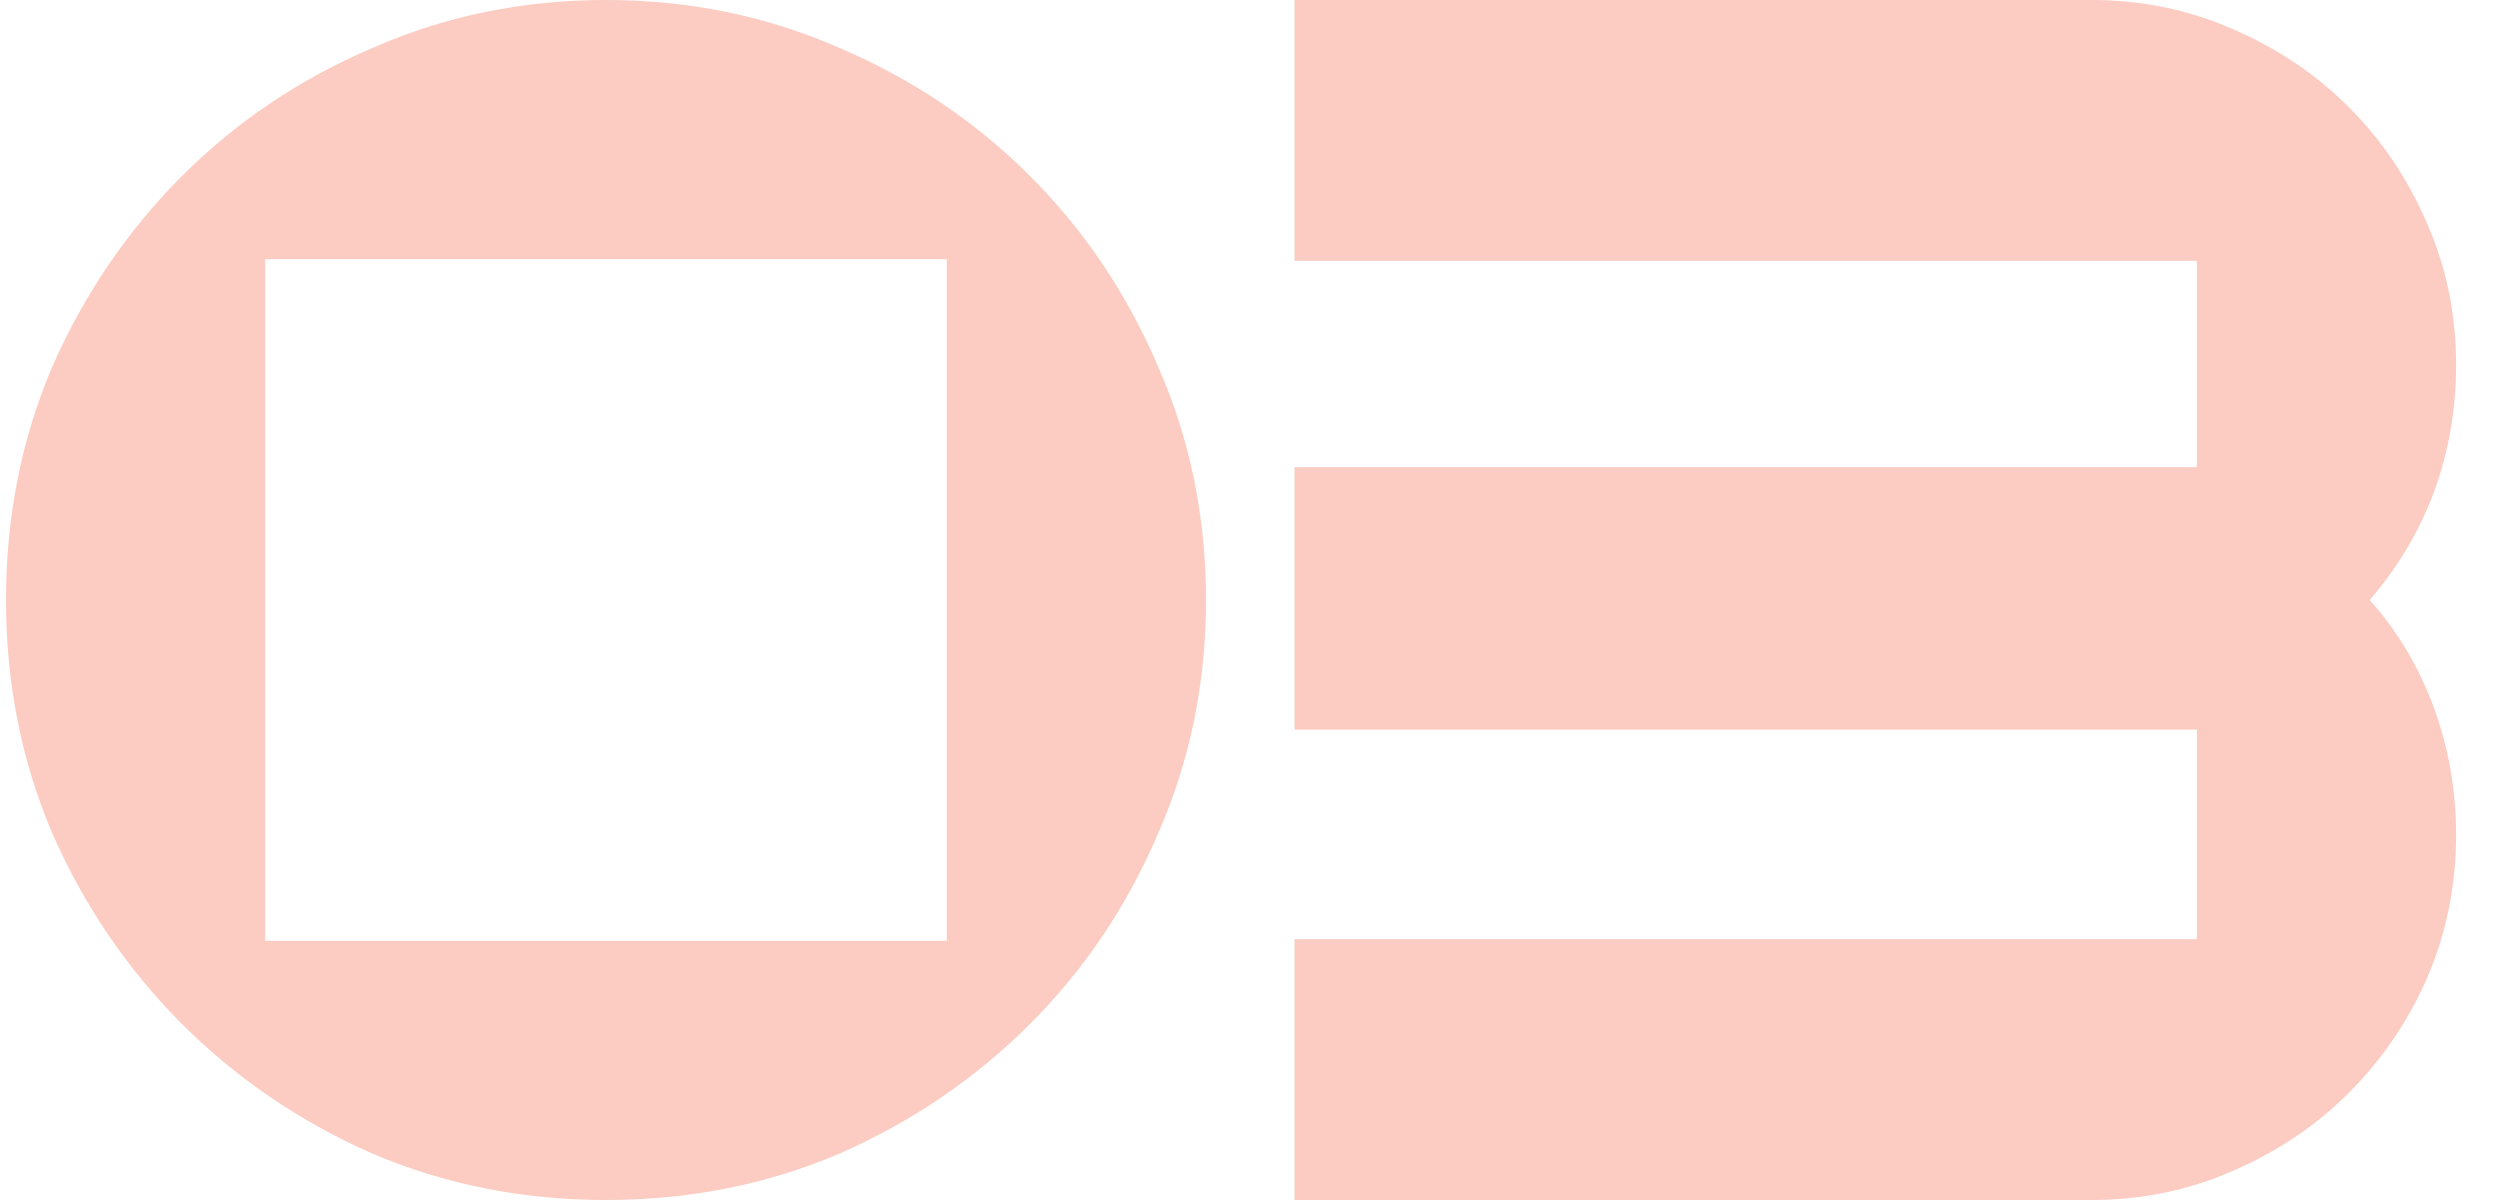 <?xml version="1.0" encoding="UTF-8"?> <svg xmlns="http://www.w3.org/2000/svg" width="50" height="24" viewBox="0 0 50 24" fill="none"><path opacity="0.3" d="M12.12 -1.90735e-06C13.784 -1.90735e-06 15.341 0.32 16.792 0.96C18.243 1.579 19.512 2.432 20.6 3.52C21.688 4.608 22.541 5.877 23.16 7.328C23.8 8.779 24.12 10.336 24.12 12C24.12 13.664 23.8 15.221 23.16 16.672C22.541 18.123 21.688 19.392 20.6 20.48C19.512 21.568 18.243 22.432 16.792 23.072C15.341 23.691 13.784 24 12.12 24C10.456 24 8.899 23.691 7.448 23.072C5.997 22.432 4.728 21.568 3.64 20.48C2.552 19.392 1.688 18.123 1.048 16.672C0.429 15.221 0.12 13.664 0.12 12C0.12 10.336 0.429 8.779 1.048 7.328C1.688 5.877 2.552 4.608 3.64 3.52C4.728 2.432 5.997 1.579 7.448 0.96C8.899 0.32 10.456 -1.90735e-06 12.12 -1.90735e-06ZM18.936 5.184H5.304V18.816H18.936V5.184ZM25.89 -1.90735e-06H41.826C42.829 -1.90735e-06 43.767 0.192 44.642 0.576C45.538 0.96 46.317 1.483 46.978 2.144C47.639 2.805 48.162 3.584 48.546 4.48C48.93 5.355 49.122 6.293 49.122 7.296C49.122 8.192 48.973 9.045 48.674 9.856C48.375 10.645 47.949 11.36 47.394 12C47.949 12.619 48.375 13.333 48.674 14.144C48.973 14.955 49.122 15.808 49.122 16.704C49.122 17.707 48.93 18.656 48.546 19.552C48.162 20.427 47.639 21.195 46.978 21.856C46.317 22.517 45.538 23.04 44.642 23.424C43.767 23.808 42.829 24 41.826 24H25.89V18.784H43.938V14.592H25.89V9.344H43.938V5.216H25.89V-1.90735e-06Z" fill="#F35634"></path></svg> 